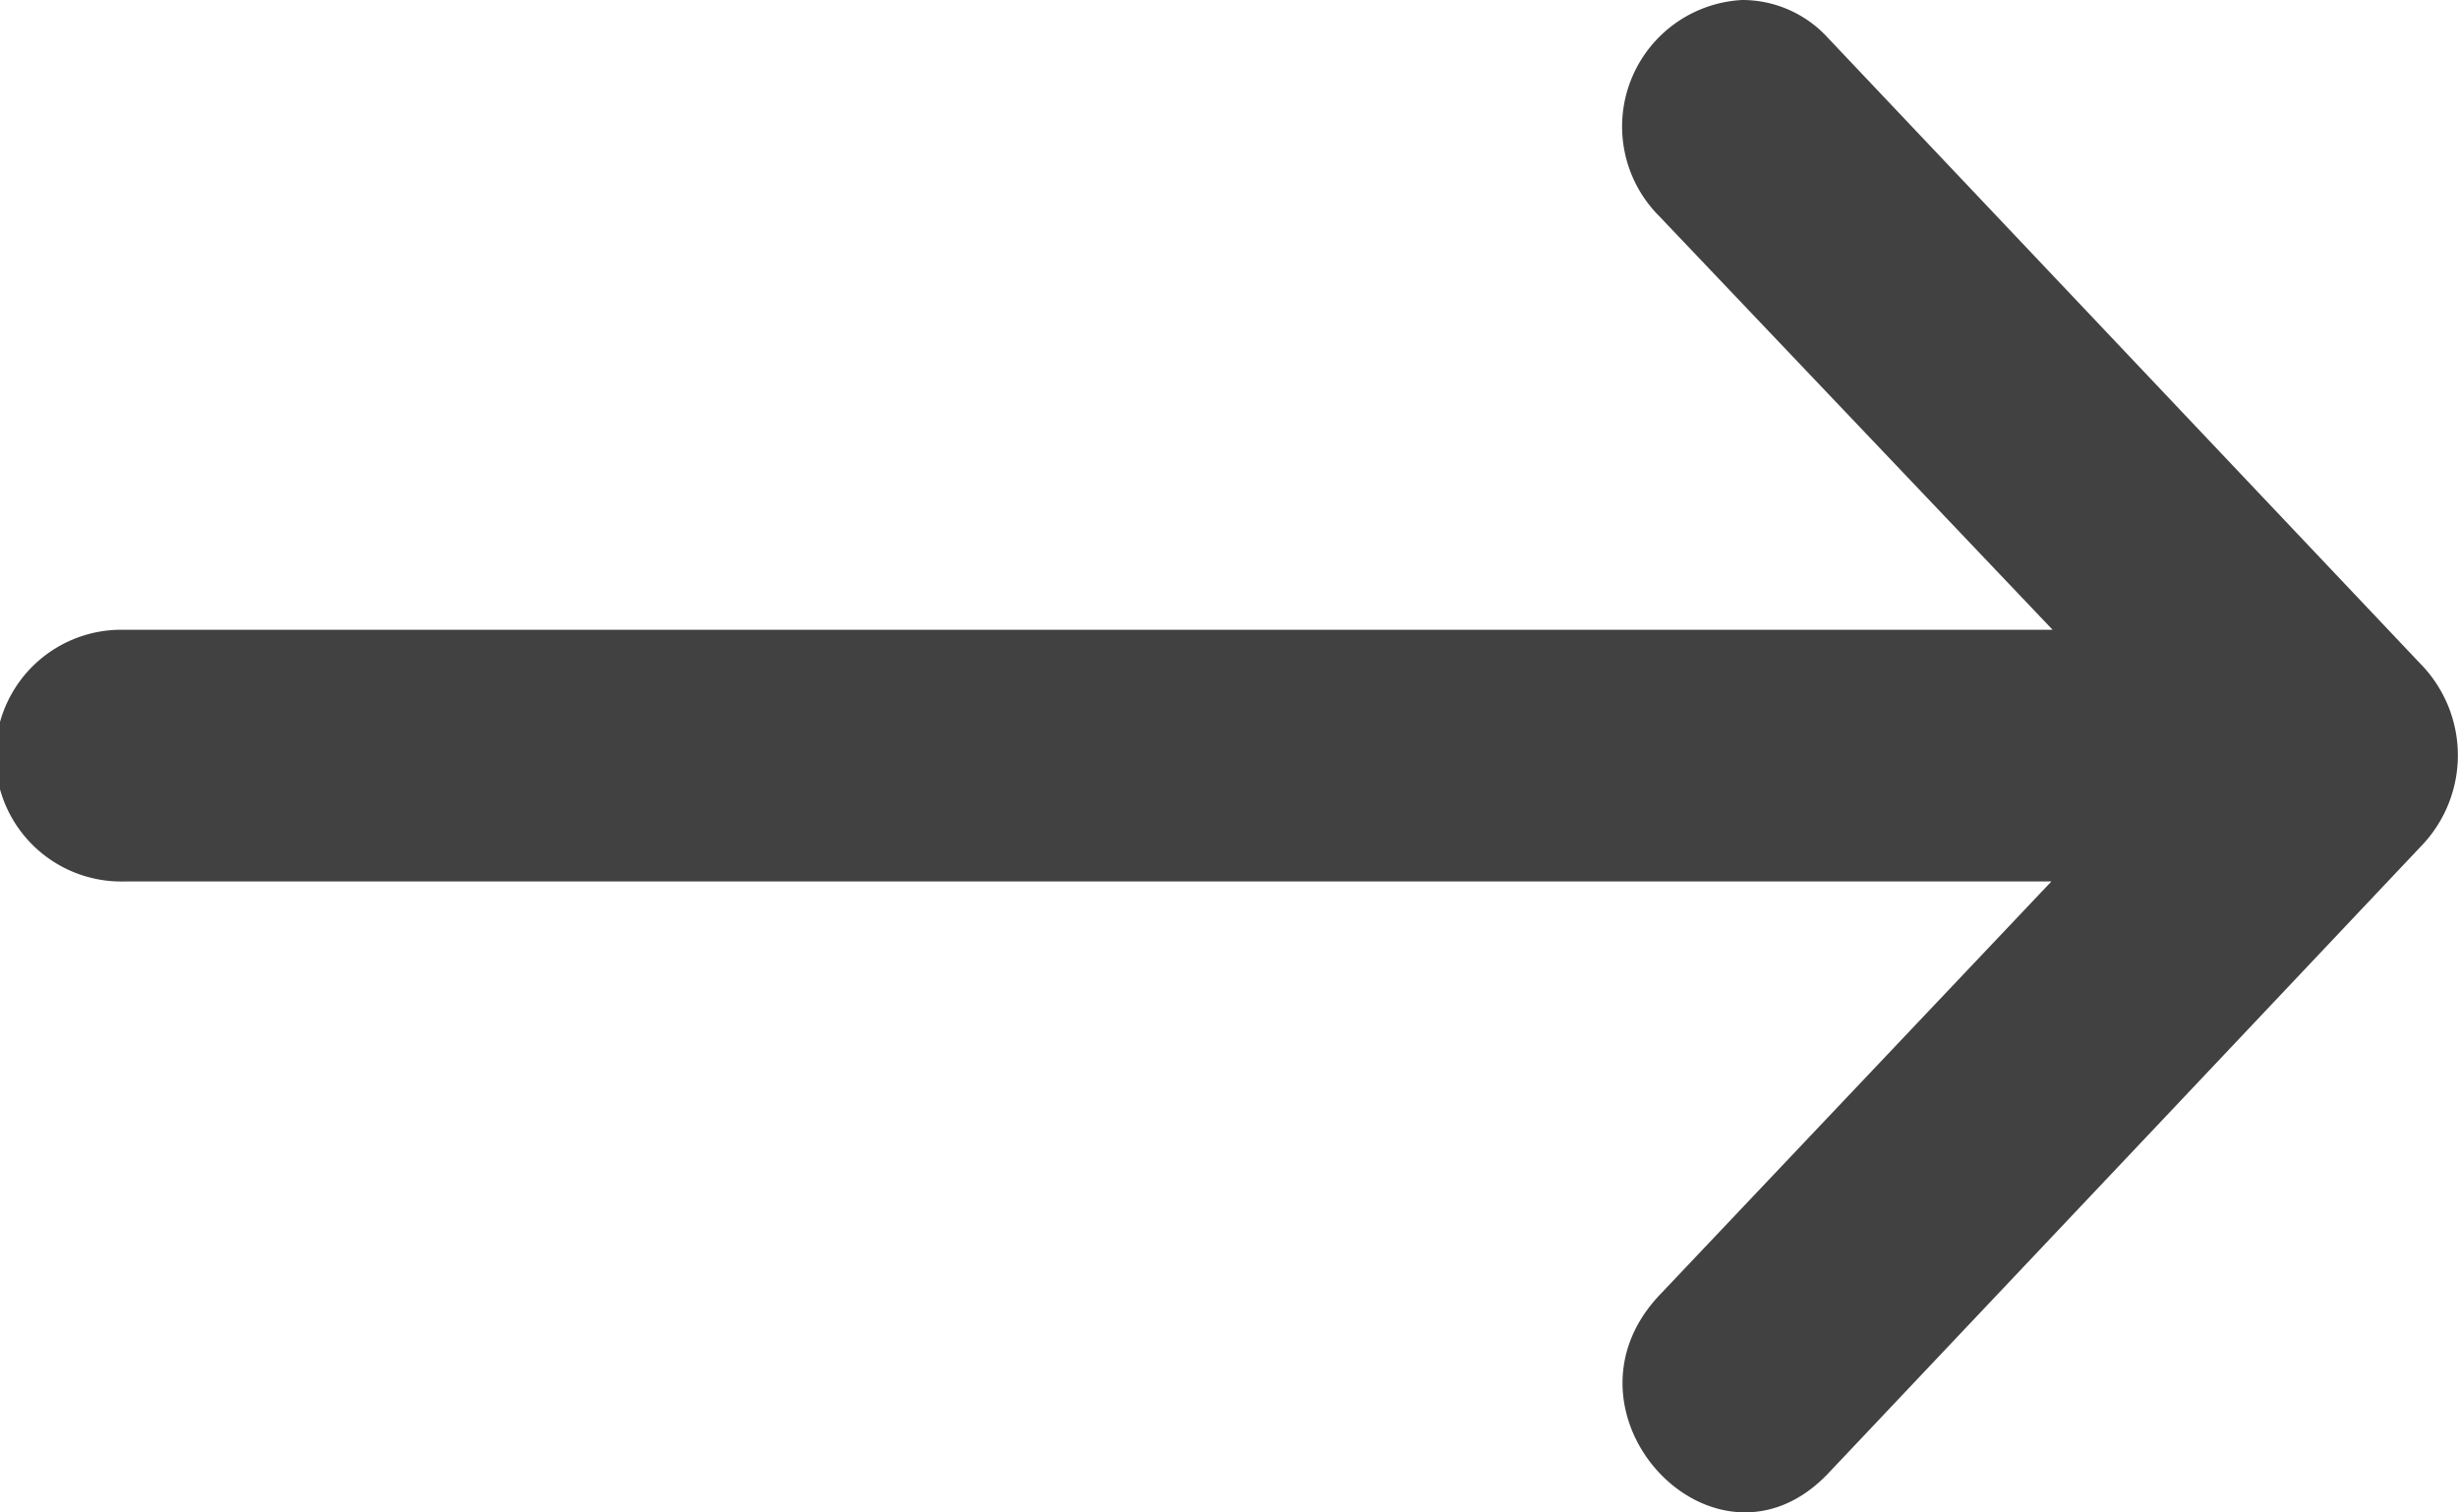 <svg id="price-list-icon" xmlns="http://www.w3.org/2000/svg" width="8.125" height="5" viewBox="0 0 8.125 5">
  <path id="path9413" d="M1.669,295.148H8.038l-1.295,1.367c-.372.393.186.982.558.589l1.179-1.247.787-.833a.432.432,0,0,0,0-.586L7.3,292.36a.383.383,0,0,0-.285-.126.419.419,0,0,0-.273.715l1.3,1.367H1.648a.416.416,0,0,0,.02.832Z" transform="translate(-1.257 -292.234)" fill="#414141"/>
</svg>
